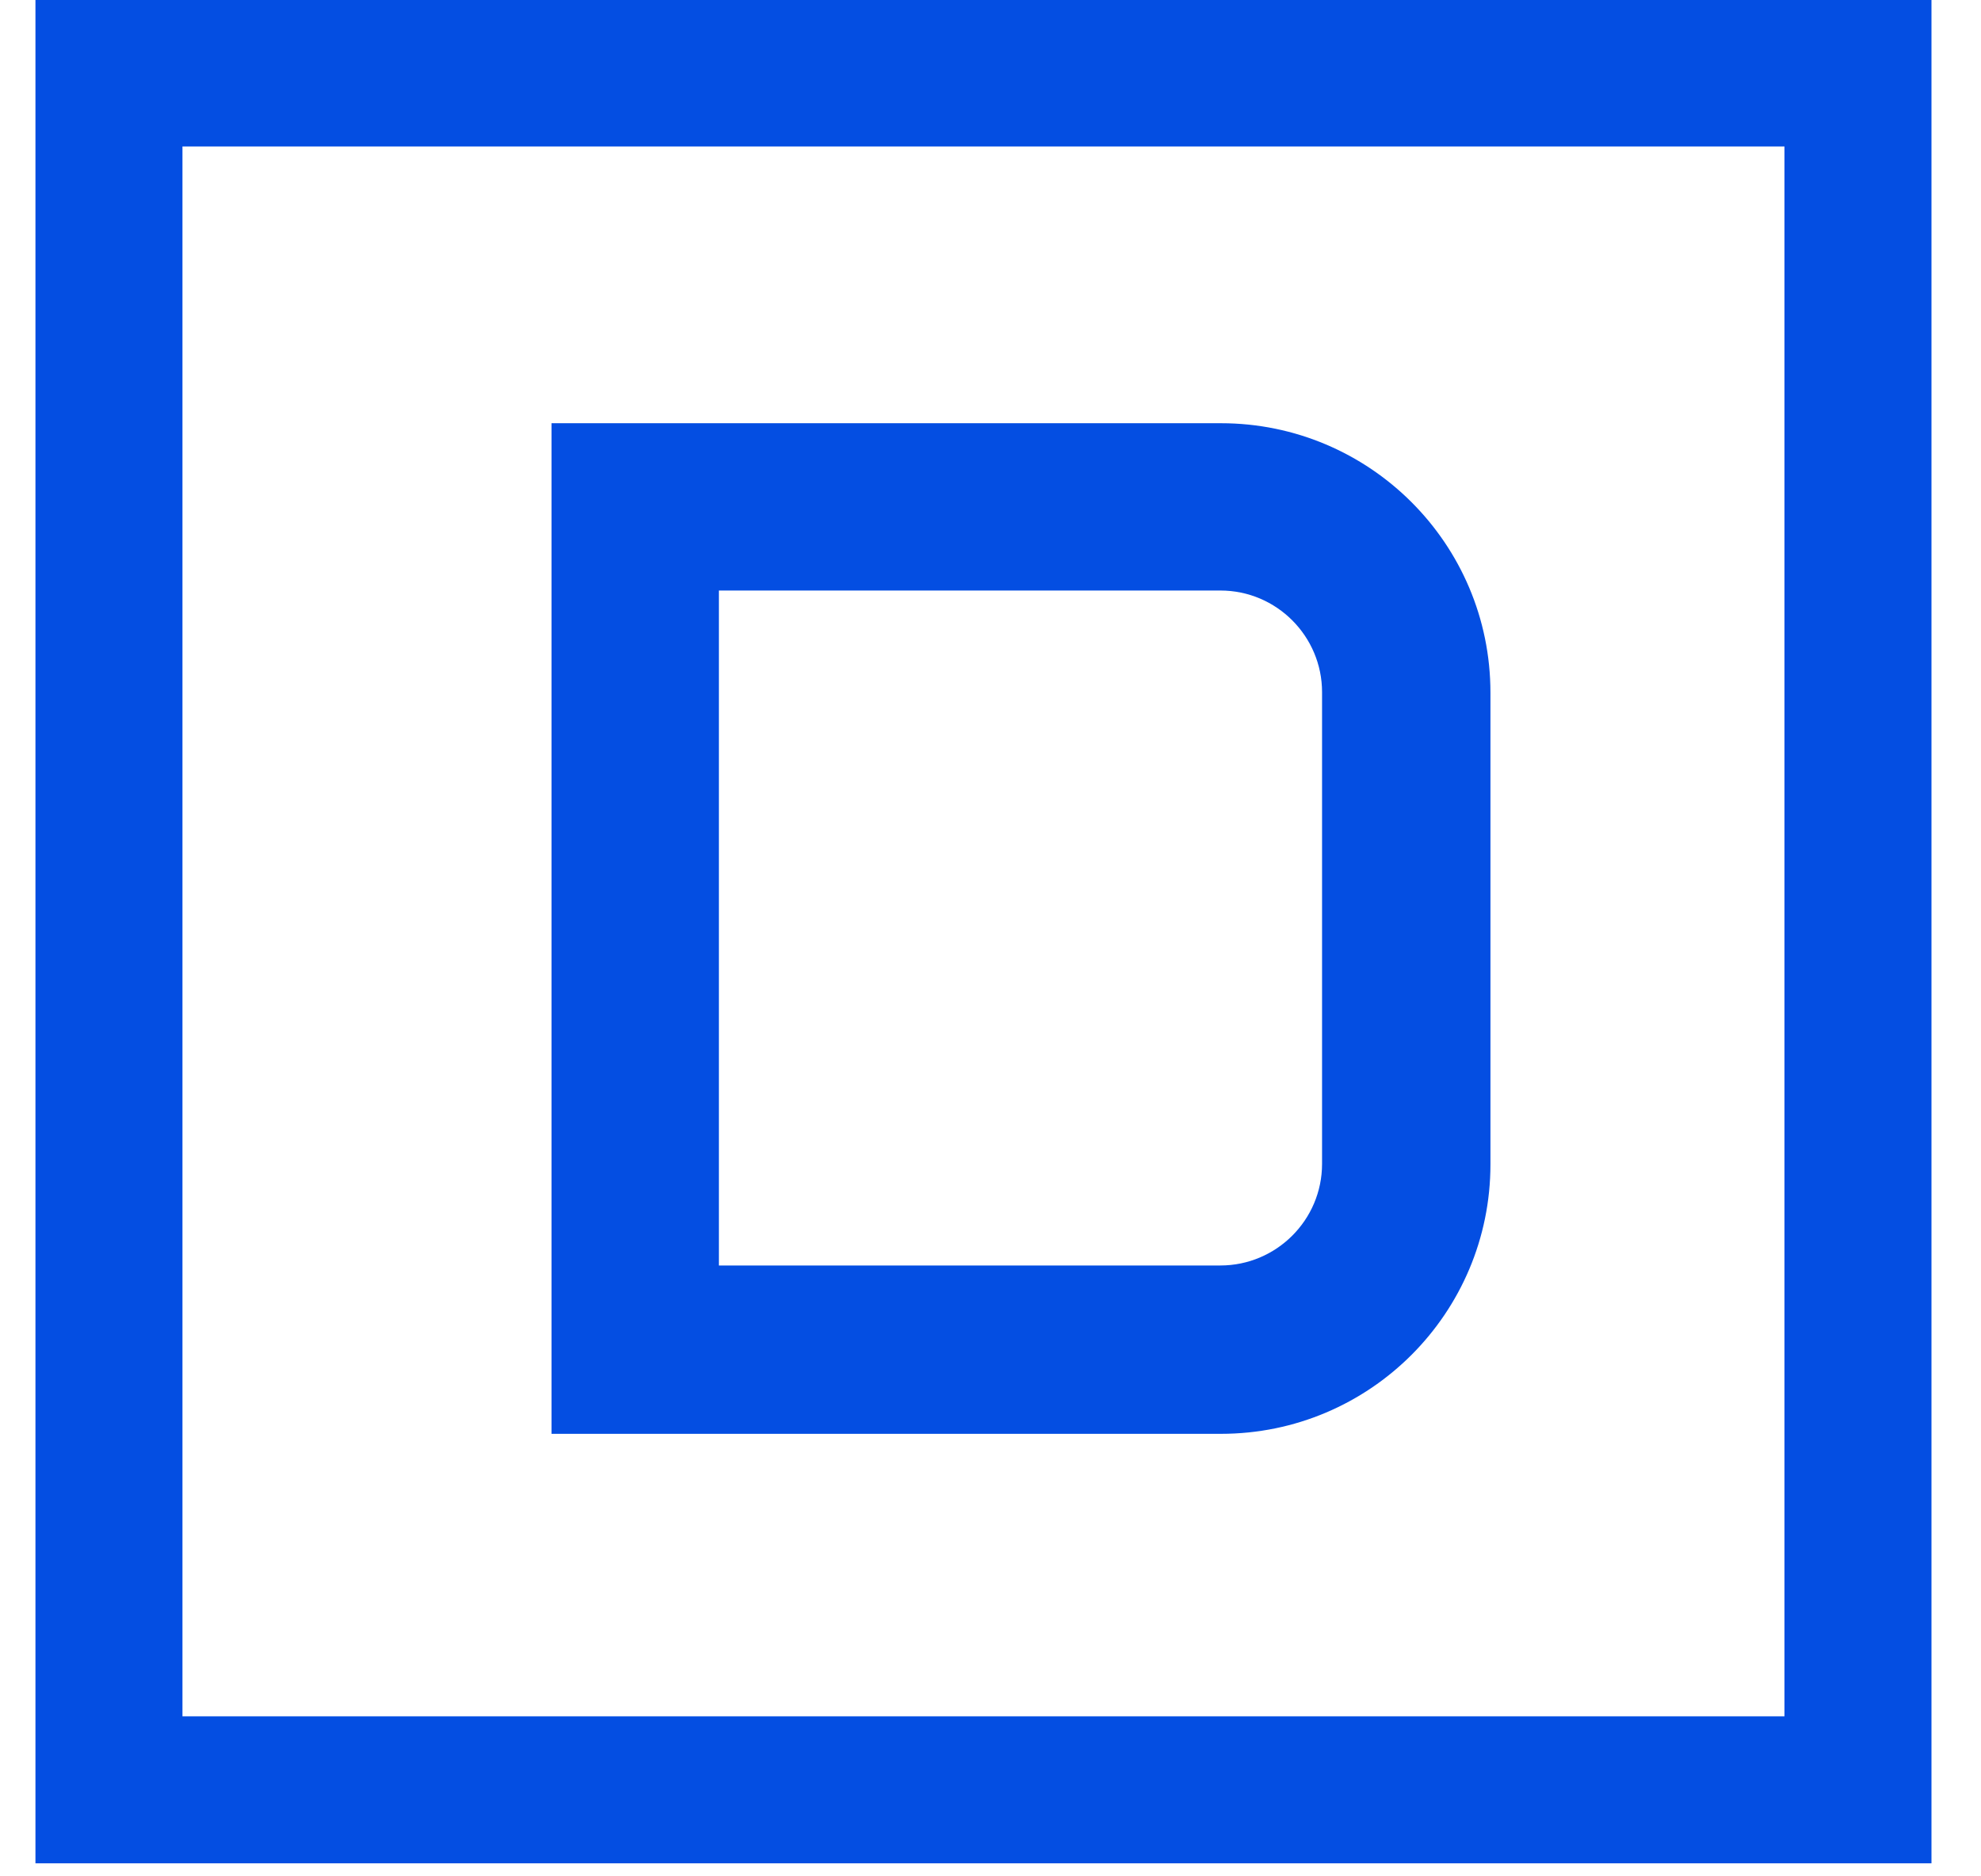 <?xml version="1.0" encoding="UTF-8"?> <svg xmlns="http://www.w3.org/2000/svg" width="38" height="36" viewBox="0 0 38 36" fill="none"><path d="M0.68 -0.01V35.75H37.05V-0.01H0.68ZM34.23 32.93H3.5V2.81H34.23V32.93Z" fill="#044EE2"></path><path d="M28.59 22.34V13.29C28.59 10.43 26.27 8.12 23.42 8.12H10.58V27.51H23.42C26.28 27.51 28.59 25.19 28.59 22.34ZM13.79 11.33H23.41C24.49 11.33 25.36 12.21 25.36 13.28V22.33C25.36 23.41 24.48 24.28 23.41 24.28H13.79V11.33Z" fill="#044EE2"></path></svg> 